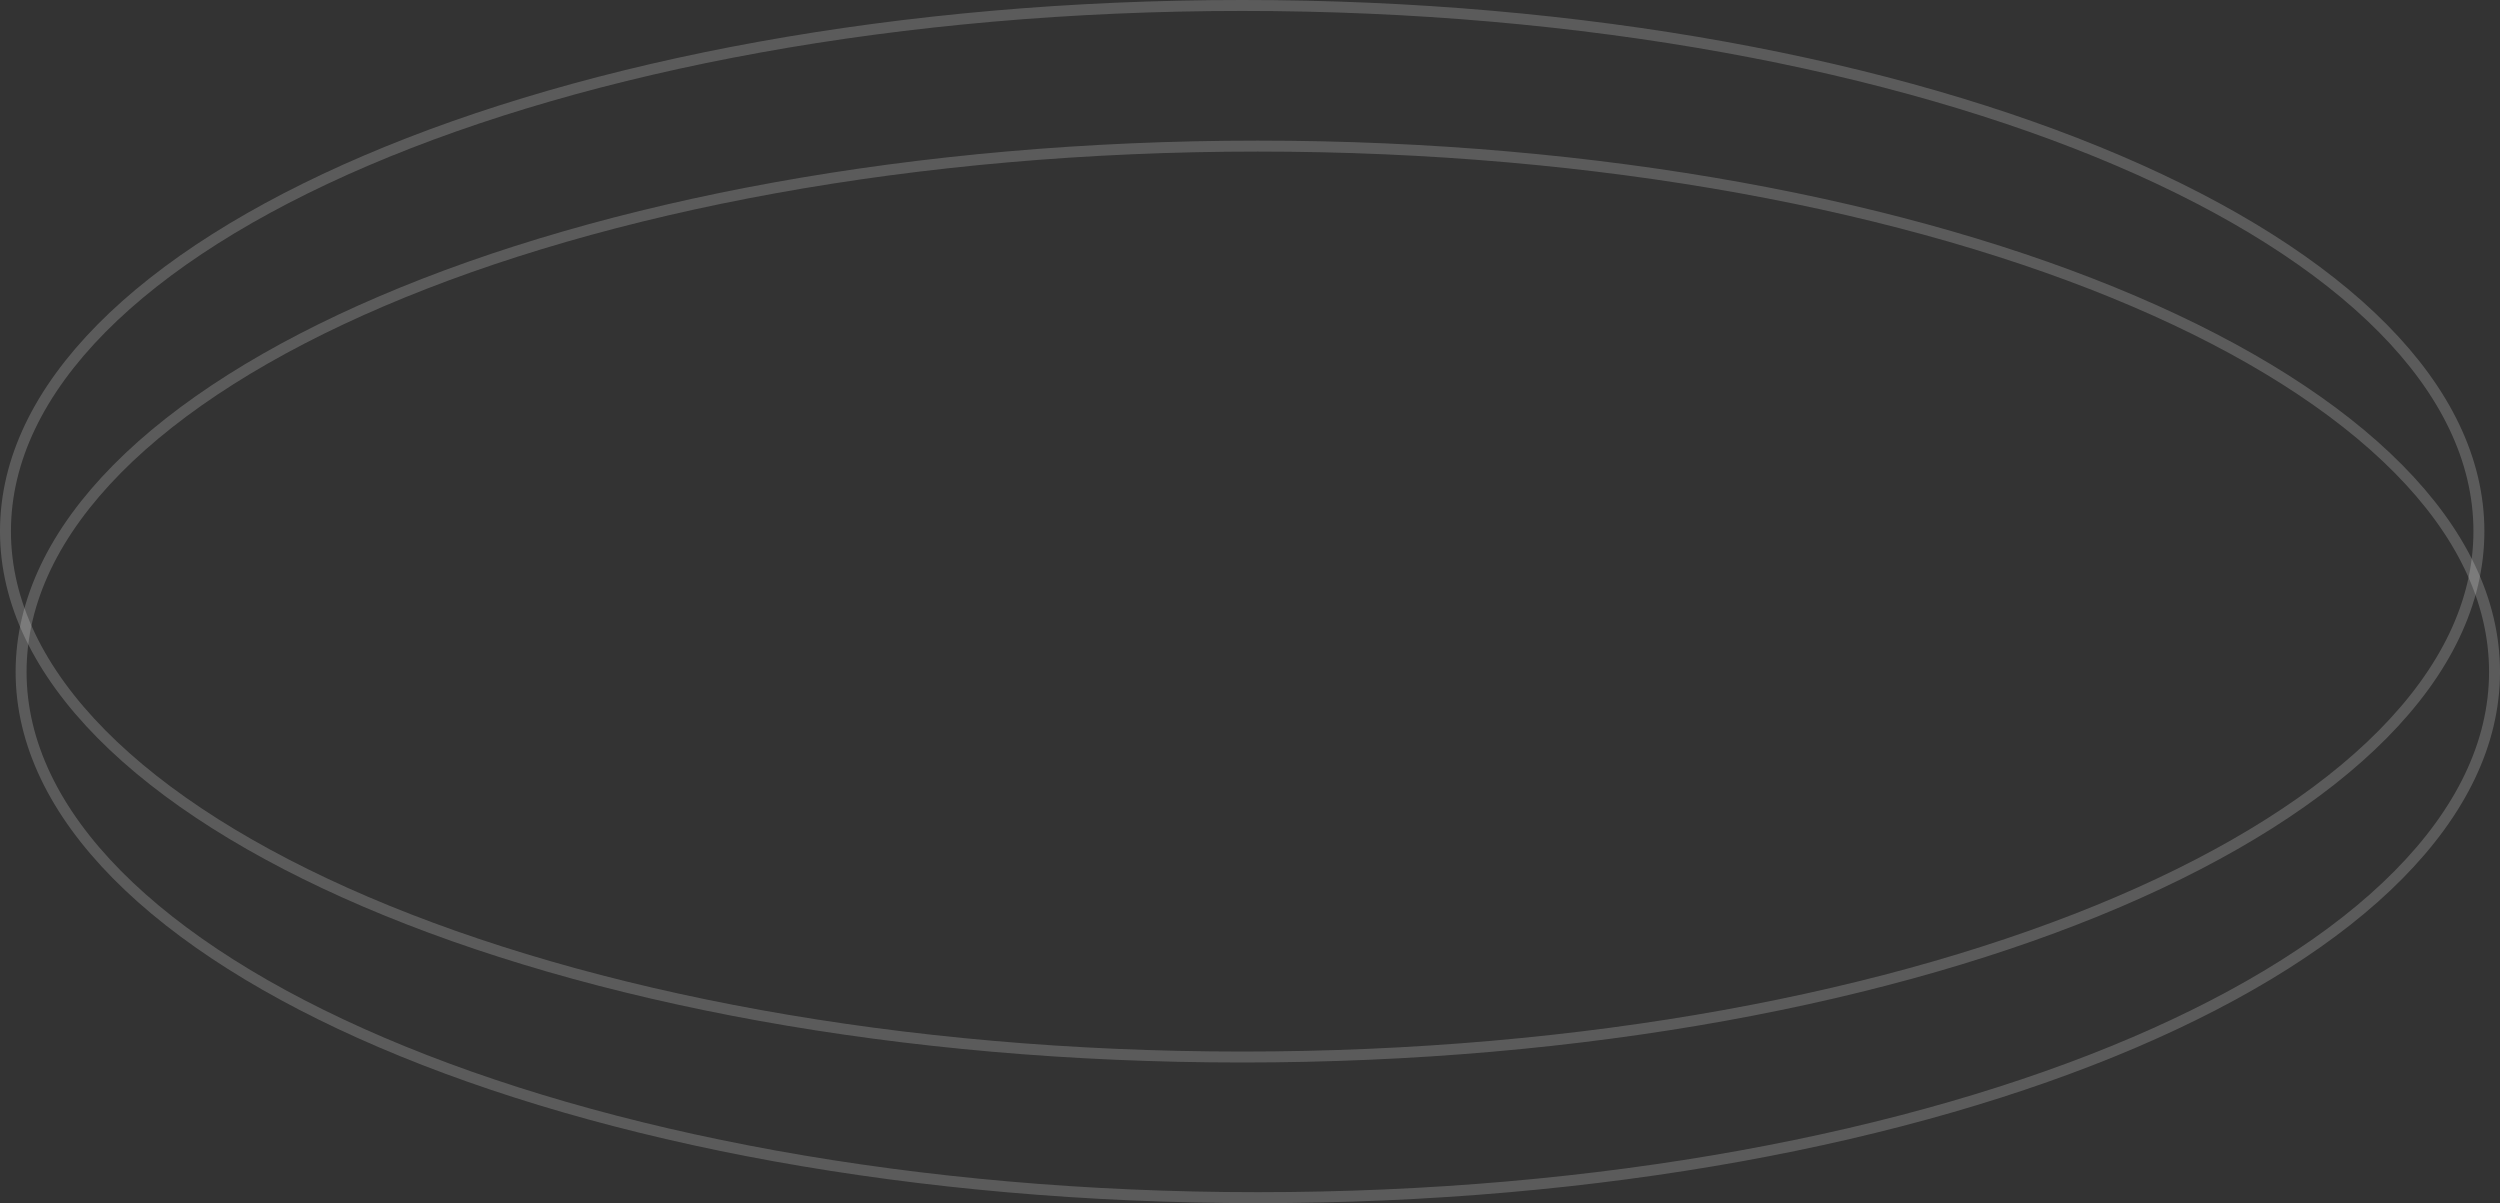 <svg width="160" height="77" viewBox="0 0 160 77" fill="none" xmlns="http://www.w3.org/2000/svg">
<rect x="0" y="0" width="160" height="77" fill="#333333" stroke="none"/>
<path d="M158.65 34C158.65 38.576 156.483 42.965 152.504 46.988C148.523 51.014 142.745 54.654 135.577 57.72C121.244 63.85 101.418 67.65 79.5 67.65C57.582 67.65 37.756 63.85 23.423 57.72C16.255 54.654 10.477 51.014 6.496 46.988C2.517 42.965 0.35 38.576 0.35 34C0.35 29.424 2.517 25.035 6.496 21.012C10.477 16.986 16.255 13.345 23.423 10.28C37.756 4.15 57.582 0.35 79.5 0.35C101.418 0.35 121.244 4.15 135.577 10.28C142.745 13.345 148.523 16.986 152.504 21.012C156.483 25.035 158.65 29.424 158.65 34Z" stroke="#F5F5F5" stroke-opacity="0.21" stroke-width="0.7"/>
<path d="M159.65 43C159.65 47.576 157.483 51.965 153.504 55.988C149.523 60.014 143.745 63.654 136.577 66.72C122.244 72.85 102.418 76.65 80.5 76.65C58.582 76.65 38.756 72.85 24.423 66.72C17.255 63.654 11.477 60.014 7.496 55.988C3.517 51.965 1.35 47.576 1.35 43C1.35 38.424 3.517 34.035 7.496 30.012C11.477 25.986 17.255 22.346 24.423 19.28C38.756 13.15 58.582 9.35 80.5 9.35C102.418 9.35 122.244 13.15 136.577 19.28C143.745 22.346 149.523 25.986 153.504 30.012C157.483 34.035 159.65 38.424 159.65 43Z" stroke="#F5F5F5" stroke-opacity="0.21" stroke-width="0.7"/>
</svg>
